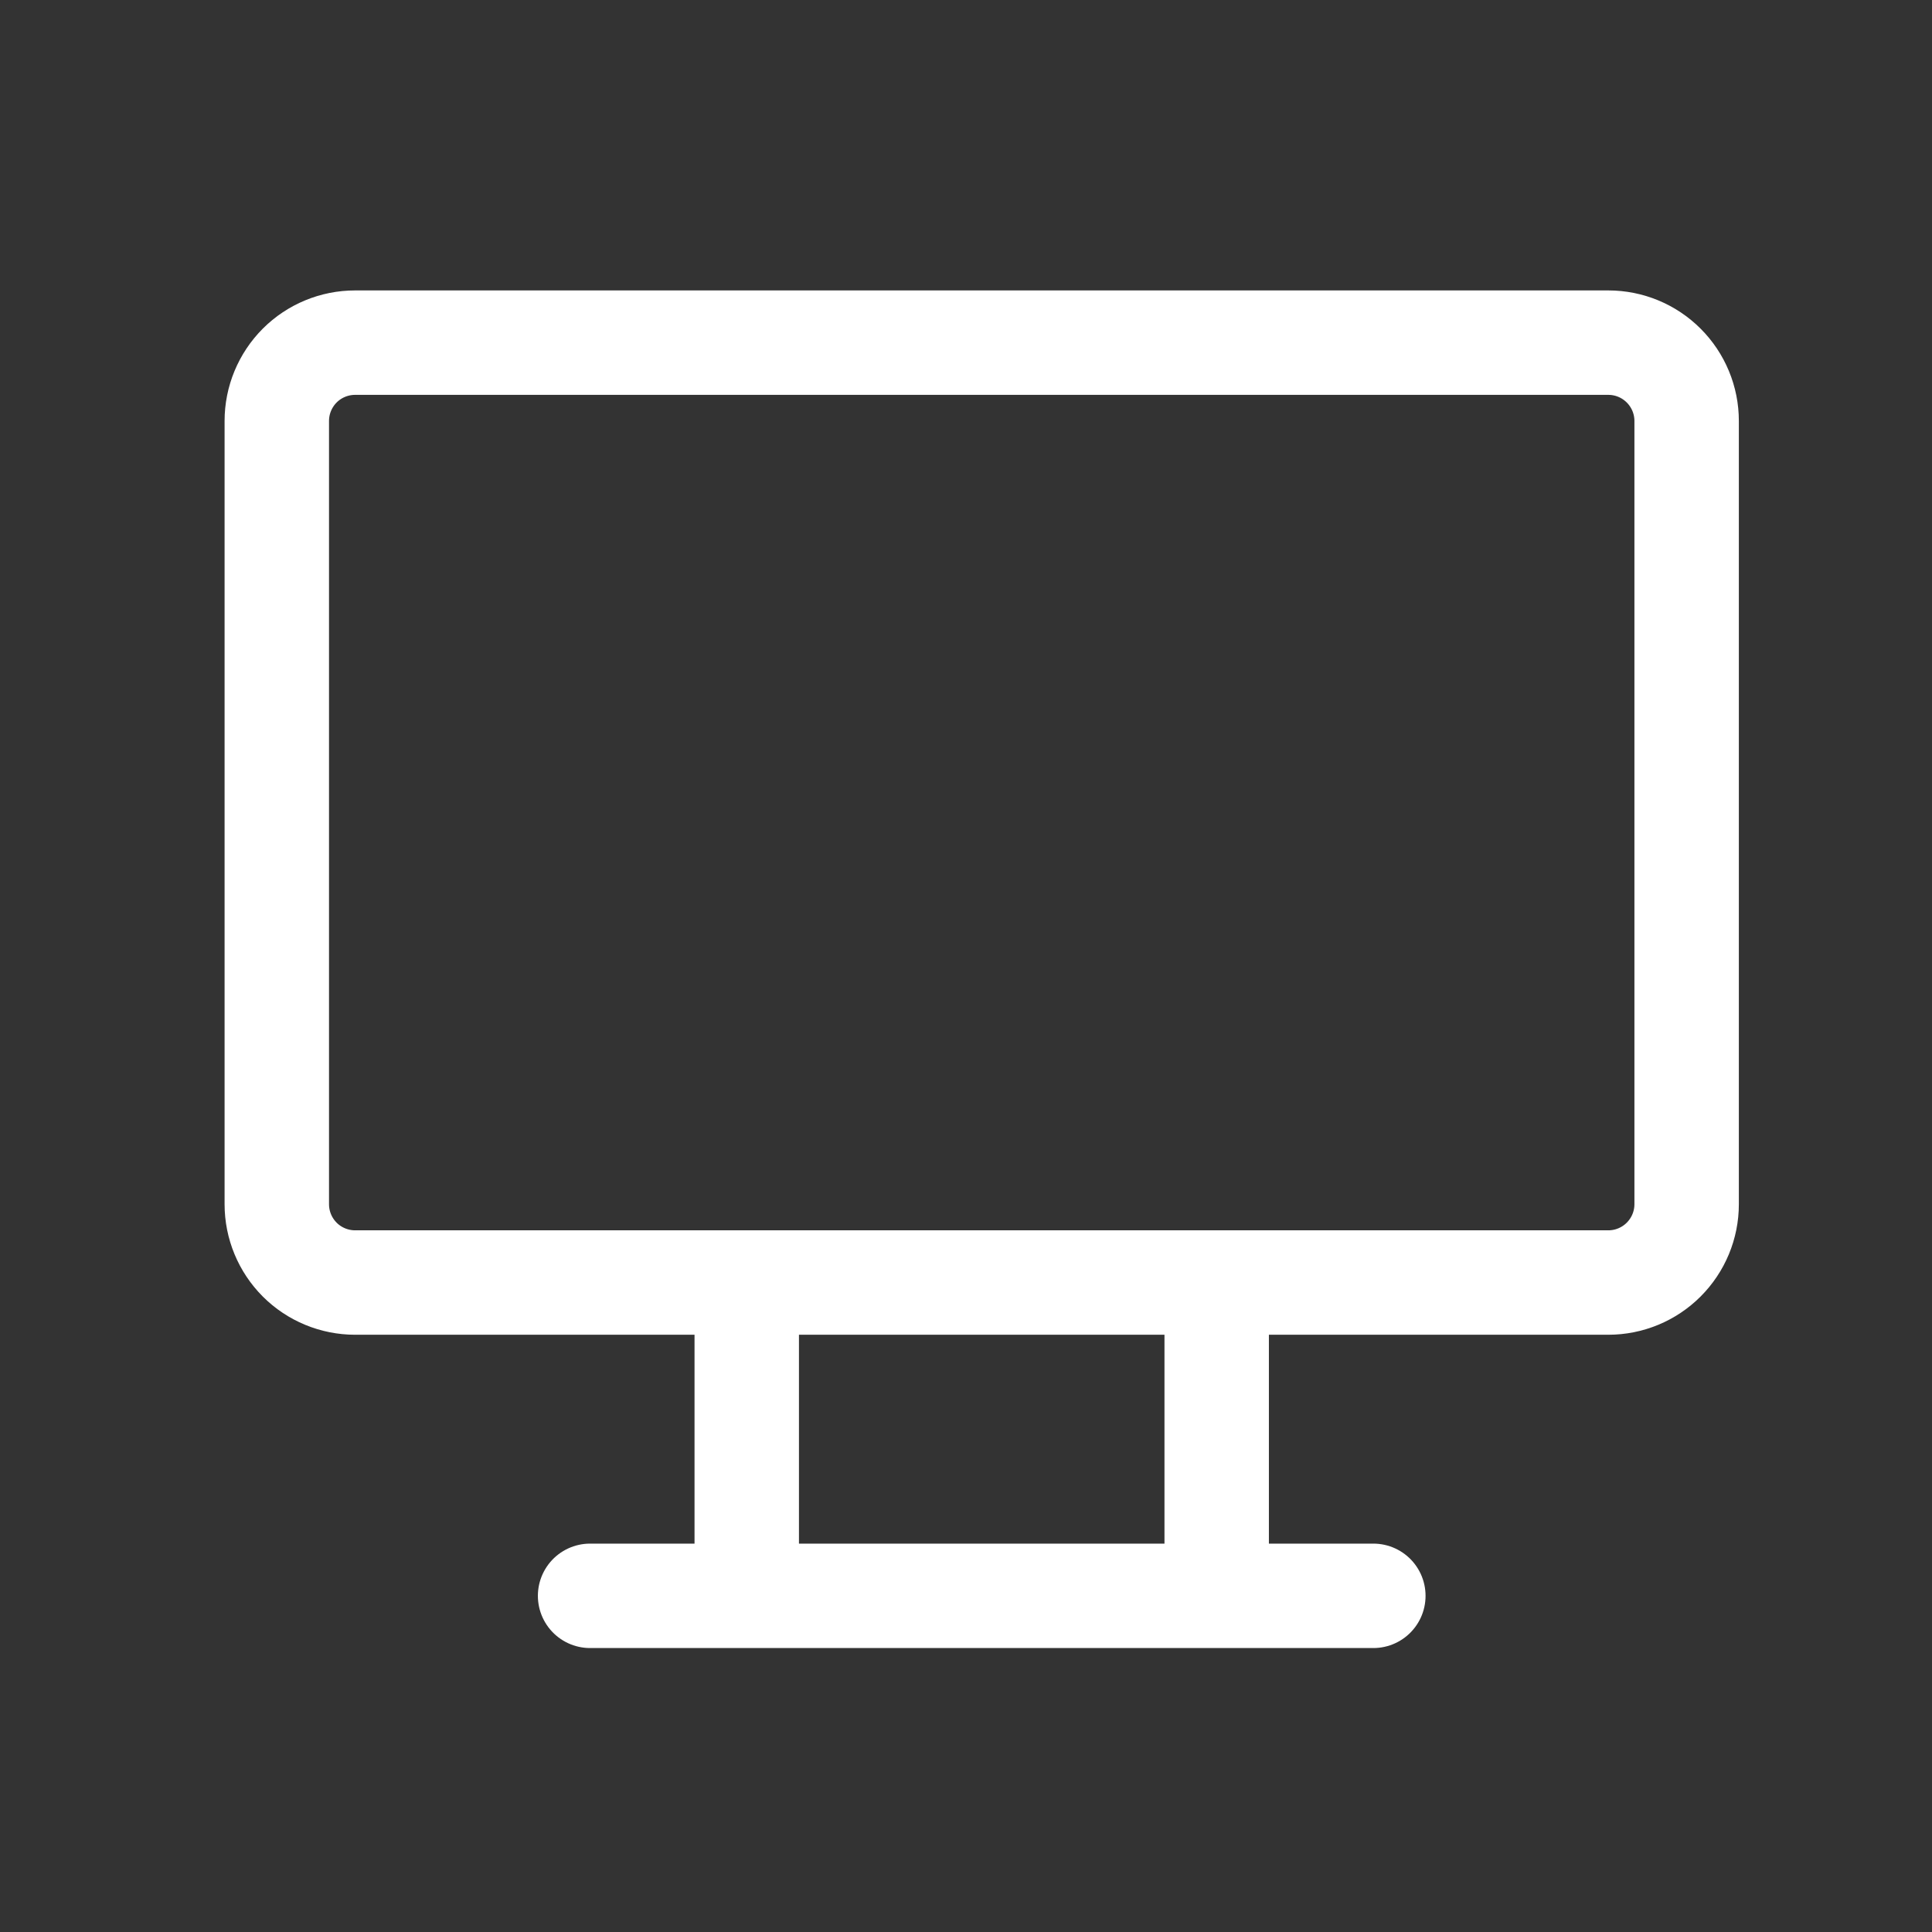 <svg width="37" height="37" viewBox="0 0 37 37" fill="none" xmlns="http://www.w3.org/2000/svg">
<rect x="0" y="0" width="37" height="37" fill="#333333" stroke="none"/>
<path d="M11.301 30.562H26.301M14.301 24.562V30.562M23.301 24.562V30.562M5.301 8.062C5.301 7.664 5.459 7.283 5.74 7.001C6.021 6.72 6.403 6.562 6.801 6.562H30.801C31.199 6.562 31.58 6.72 31.861 7.001C32.143 7.283 32.301 7.664 32.301 8.062V23.062C32.301 23.46 32.143 23.841 31.861 24.123C31.58 24.404 31.199 24.562 30.801 24.562H6.801C6.403 24.562 6.021 24.404 5.74 24.123C5.459 23.841 5.301 23.46 5.301 23.062V8.062Z" stroke="white" stroke-width="2" stroke-linecap="round" stroke-linejoin="round"/>
</svg>
